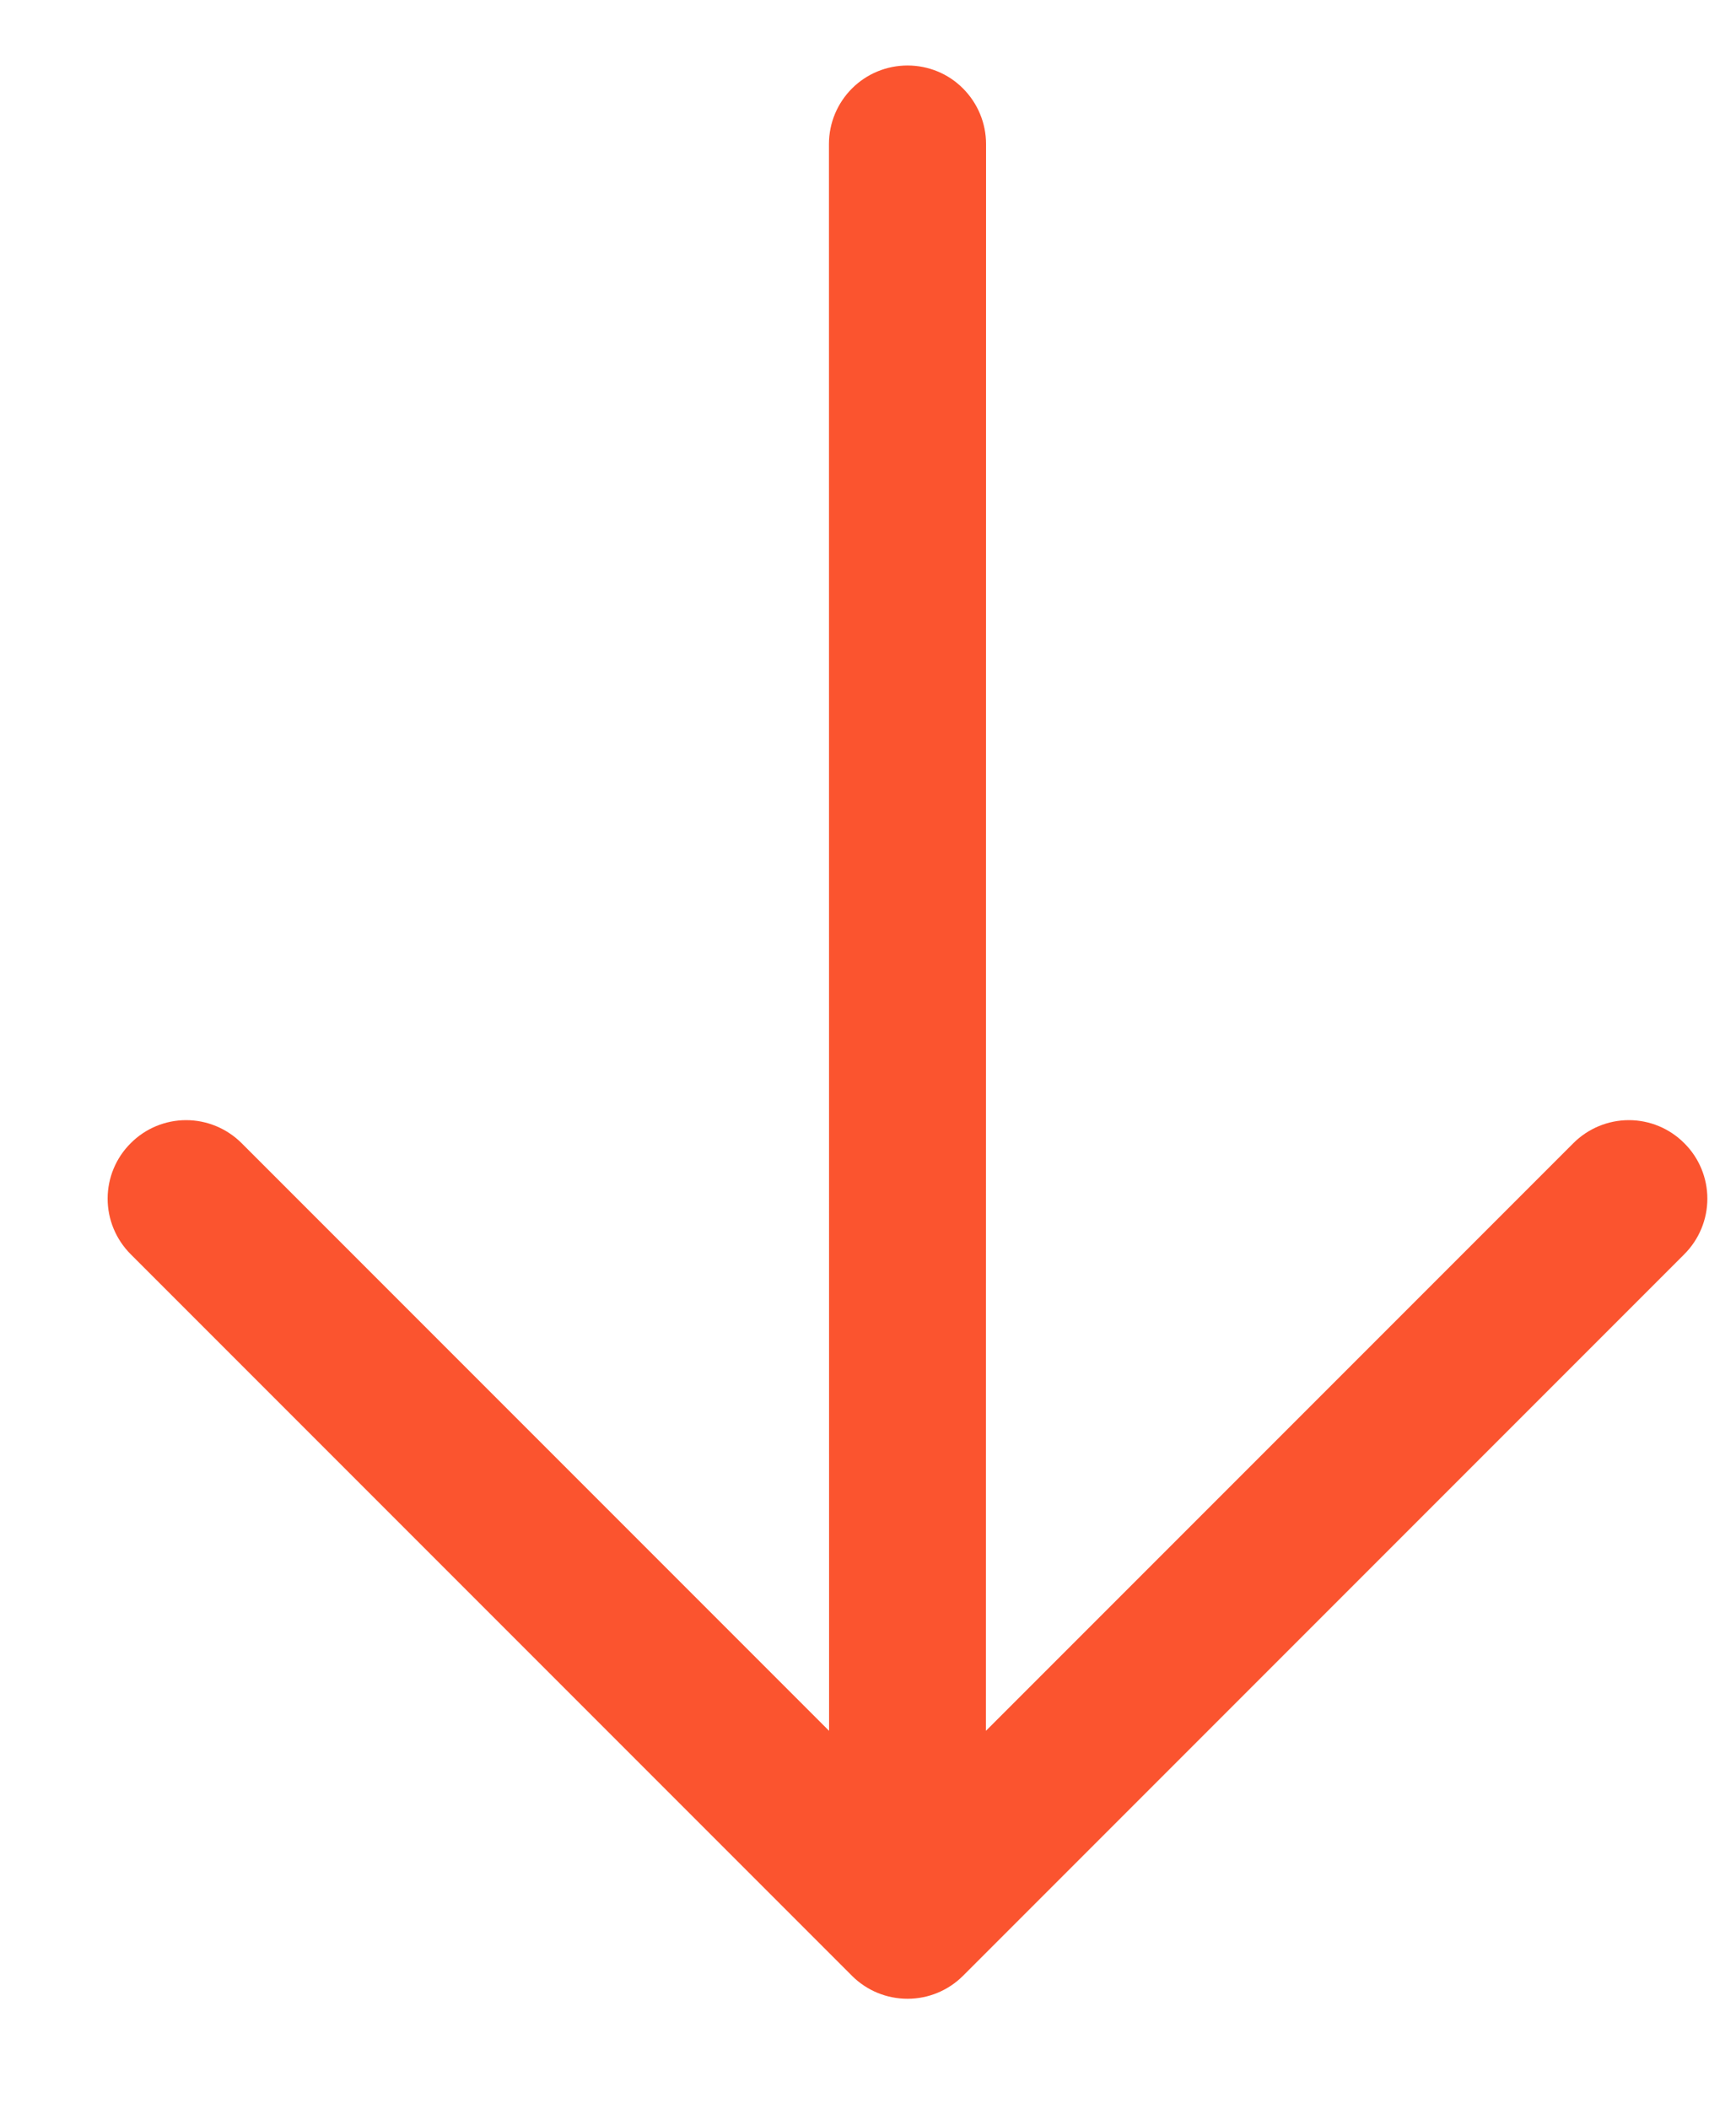 <svg width="14" height="17" viewBox="0 0 14 17" fill="none" xmlns="http://www.w3.org/2000/svg">
<path d="M6.871 15.928L1.054 10.111C0.935 9.992 0.868 9.831 0.868 9.663C0.868 9.495 0.935 9.334 1.054 9.216C1.172 9.097 1.333 9.03 1.501 9.03C1.669 9.03 1.83 9.097 1.949 9.216L6.686 13.953L6.685 1.161C6.685 0.993 6.752 0.832 6.871 0.713C6.99 0.594 7.151 0.528 7.319 0.528C7.487 0.528 7.648 0.594 7.766 0.713C7.885 0.832 7.952 0.993 7.952 1.161L7.951 13.953L12.688 9.216C12.807 9.097 12.968 9.03 13.136 9.03C13.304 9.03 13.465 9.097 13.583 9.216C13.702 9.334 13.769 9.495 13.769 9.663C13.769 9.831 13.702 9.992 13.583 10.111L7.766 15.928C7.647 16.047 7.486 16.113 7.319 16.113C7.151 16.113 6.99 16.047 6.871 15.928Z" fill="#FB542F"/>
</svg>

